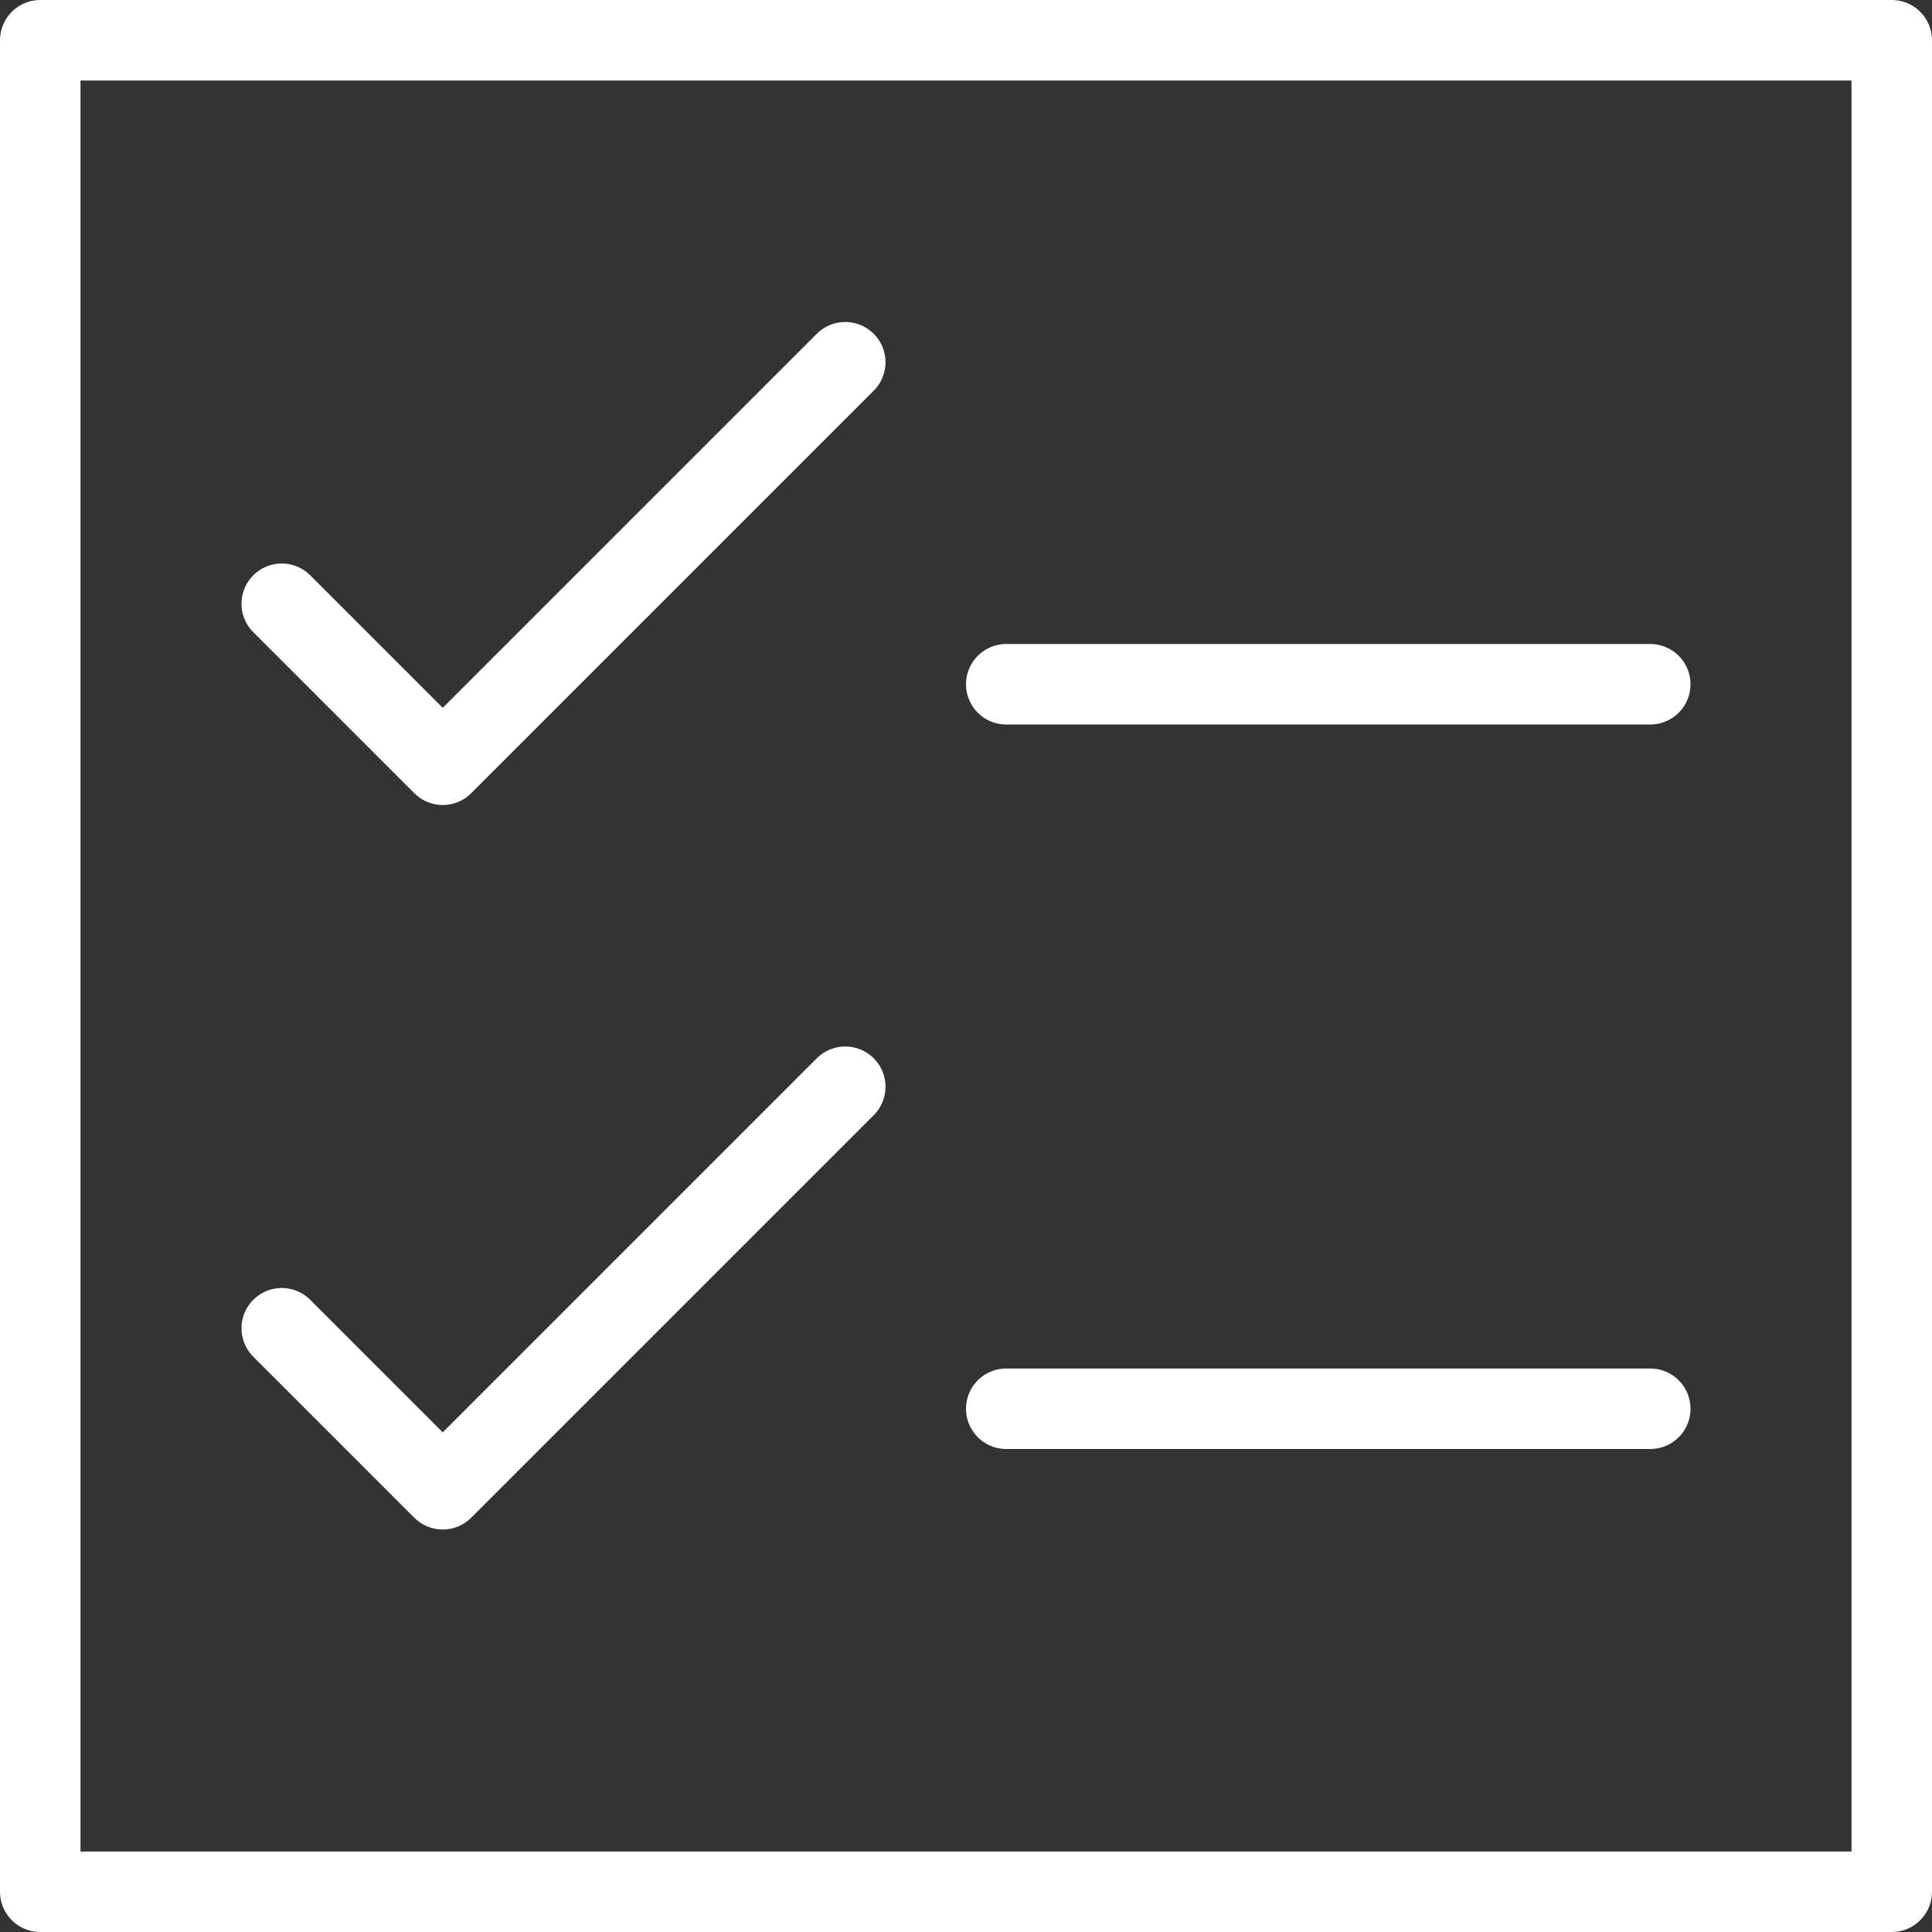<?xml version="1.0" encoding="UTF-8"?> <!-- Generator: Adobe Illustrator 24.1.2, SVG Export Plug-In . SVG Version: 6.00 Build 0) --> <svg xmlns="http://www.w3.org/2000/svg" xmlns:xlink="http://www.w3.org/1999/xlink" version="1.1" id="Layer_1" x="0px" y="0px" viewBox="0 0 24 24" style="enable-background:new 0 0 24 24;" xml:space="preserve"><rect x="0" y="0" width="24" height="24" fill="#333333" stroke="none"/> <style type="text/css"> .st0{fill:none;stroke:#FFFFFF;stroke-linejoin:round;} .st1{fill:none;stroke:#FFFFFF;stroke-linecap:round;stroke-linejoin:round;} </style> <path class="st0" d="M23.5,23.5h-23v-23h23V23.5z"></path> <path class="st1" d="M3.5,7.5l2,2l5-5"></path> <path class="st1" d="M3.5,16.5l2,2l5-5"></path> <path class="st1" d="M12.5,8.5h8"></path> <path class="st1" d="M12.5,17.5h8"></path> </svg> 